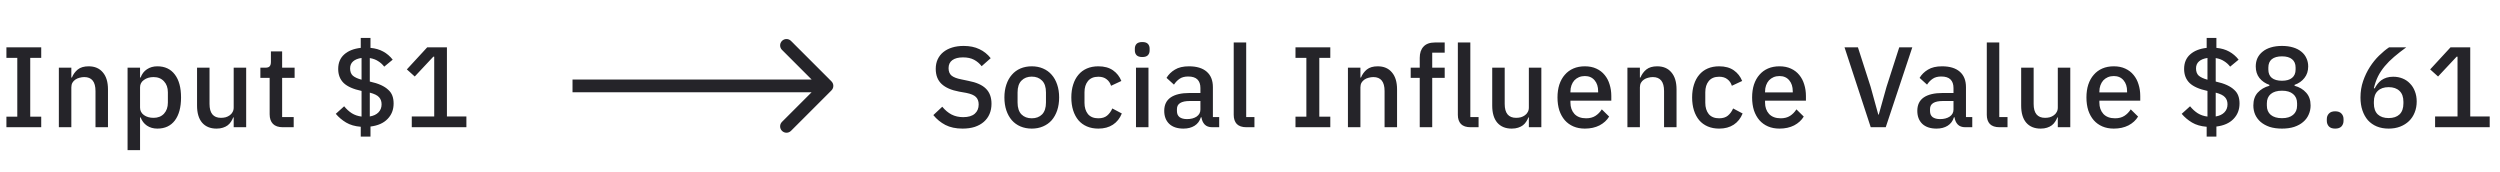<svg width="393" height="27" viewBox="0 0 393 27" fill="none" xmlns="http://www.w3.org/2000/svg">
<path d="M1.008 20V18.344H2.718V9.092H1.008V7.436H6.48V9.092H4.752V18.344H6.48V20H1.008ZM9.252 20V10.64H11.214V12.188H11.304C11.508 11.684 11.814 11.264 12.222 10.928C12.642 10.592 13.212 10.424 13.932 10.424C14.892 10.424 15.636 10.742 16.164 11.378C16.704 12.002 16.974 12.896 16.974 14.06V20H15.012V14.312C15.012 12.848 14.424 12.116 13.248 12.116C12.996 12.116 12.744 12.152 12.492 12.224C12.252 12.284 12.036 12.38 11.844 12.512C11.652 12.644 11.496 12.812 11.376 13.016C11.268 13.22 11.214 13.46 11.214 13.736V20H9.252ZM20.054 10.64H22.016V12.188H22.106C22.31 11.624 22.64 11.192 23.096 10.892C23.564 10.58 24.11 10.424 24.734 10.424C25.922 10.424 26.84 10.856 27.488 11.72C28.136 12.572 28.46 13.772 28.46 15.32C28.46 16.868 28.136 18.074 27.488 18.938C26.84 19.79 25.922 20.216 24.734 20.216C24.11 20.216 23.564 20.06 23.096 19.748C22.64 19.436 22.31 19.004 22.106 18.452H22.016V23.6H20.054V10.64ZM24.14 18.524C24.824 18.524 25.37 18.308 25.778 17.876C26.186 17.432 26.39 16.85 26.39 16.13V14.51C26.39 13.79 26.186 13.214 25.778 12.782C25.37 12.338 24.824 12.116 24.14 12.116C23.54 12.116 23.036 12.266 22.628 12.566C22.22 12.854 22.016 13.238 22.016 13.718V16.922C22.016 17.402 22.22 17.792 22.628 18.092C23.036 18.38 23.54 18.524 24.14 18.524ZM36.736 18.452H36.664C36.58 18.68 36.466 18.902 36.322 19.118C36.19 19.334 36.016 19.526 35.8 19.694C35.596 19.85 35.344 19.976 35.044 20.072C34.756 20.168 34.42 20.216 34.036 20.216C33.064 20.216 32.308 19.904 31.768 19.28C31.24 18.656 30.976 17.762 30.976 16.598V10.64H32.938V16.346C32.938 17.798 33.538 18.524 34.738 18.524C34.99 18.524 35.236 18.494 35.476 18.434C35.716 18.362 35.926 18.26 36.106 18.128C36.298 17.996 36.448 17.828 36.556 17.624C36.676 17.42 36.736 17.18 36.736 16.904V10.64H38.698V20H36.736V18.452ZM44.459 20C43.775 20 43.259 19.826 42.911 19.478C42.563 19.118 42.389 18.614 42.389 17.966V12.242H40.931V10.64H41.723C42.047 10.64 42.269 10.568 42.389 10.424C42.521 10.28 42.587 10.046 42.587 9.722V8.084H44.351V10.64H46.313V12.242H44.351V18.398H46.169V20H44.459ZM56.71 21.476V19.928C55.798 19.856 55.03 19.634 54.406 19.262C53.782 18.89 53.242 18.434 52.786 17.894L54.1 16.706C54.472 17.162 54.874 17.528 55.306 17.804C55.75 18.08 56.26 18.254 56.836 18.326V14.294C55.54 14.018 54.604 13.604 54.028 13.052C53.452 12.488 53.164 11.75 53.164 10.838C53.164 9.878 53.482 9.116 54.118 8.552C54.754 7.988 55.618 7.646 56.71 7.526V5.96H58.24V7.526C59.008 7.598 59.674 7.79 60.238 8.102C60.814 8.414 61.312 8.84 61.732 9.38L60.4 10.478C60.136 10.13 59.818 9.842 59.446 9.614C59.086 9.374 58.648 9.212 58.132 9.128V12.818C58.84 12.974 59.428 13.16 59.896 13.376C60.364 13.592 60.742 13.838 61.03 14.114C61.33 14.378 61.546 14.69 61.678 15.05C61.81 15.398 61.876 15.806 61.876 16.274C61.876 17.246 61.558 18.056 60.922 18.704C60.298 19.352 59.404 19.748 58.24 19.892V21.476H56.71ZM59.986 16.4C59.986 15.944 59.854 15.572 59.59 15.284C59.326 14.984 58.84 14.744 58.132 14.564V18.308C58.72 18.212 59.176 17.996 59.5 17.66C59.824 17.324 59.986 16.904 59.986 16.4ZM55.036 10.748C55.036 11.252 55.18 11.636 55.468 11.9C55.768 12.152 56.224 12.362 56.836 12.53V9.11C56.26 9.194 55.816 9.374 55.504 9.65C55.192 9.926 55.036 10.292 55.036 10.748ZM64.731 20V18.308H68.259V8.912H68.115L65.199 12.026L63.957 10.91L67.161 7.436H70.257V18.308H73.317V20H64.731Z" fill="#252429"/>
<path d="M130.707 14.207C131.098 13.817 131.098 13.183 130.707 12.793L124.343 6.429C123.953 6.038 123.319 6.038 122.929 6.429C122.538 6.819 122.538 7.453 122.929 7.843L128.586 13.5L122.929 19.157C122.538 19.547 122.538 20.18 122.929 20.571C123.319 20.962 123.953 20.962 124.343 20.571L130.707 14.207ZM90 14.5H130V12.5H90V14.5Z" fill="#252429"/>
<path d="M151.31 20.216C150.254 20.216 149.354 20.024 148.61 19.64C147.878 19.256 147.248 18.74 146.72 18.092L148.124 16.778C148.568 17.318 149.054 17.726 149.582 18.002C150.122 18.278 150.734 18.416 151.418 18.416C152.222 18.416 152.828 18.236 153.236 17.876C153.644 17.516 153.848 17.03 153.848 16.418C153.848 15.926 153.704 15.536 153.416 15.248C153.128 14.96 152.618 14.744 151.886 14.6L150.77 14.402C149.546 14.174 148.628 13.772 148.016 13.196C147.404 12.62 147.098 11.828 147.098 10.82C147.098 10.268 147.2 9.77 147.404 9.326C147.62 8.87 147.914 8.492 148.286 8.192C148.67 7.88 149.132 7.64 149.672 7.472C150.212 7.304 150.818 7.22 151.49 7.22C152.438 7.22 153.26 7.388 153.956 7.724C154.652 8.048 155.246 8.522 155.738 9.146L154.316 10.406C153.992 9.986 153.596 9.65 153.128 9.398C152.66 9.146 152.078 9.02 151.382 9.02C150.662 9.02 150.104 9.164 149.708 9.452C149.312 9.74 149.114 10.16 149.114 10.712C149.114 11.24 149.276 11.636 149.6 11.9C149.924 12.152 150.428 12.344 151.112 12.476L152.228 12.71C153.488 12.95 154.406 13.358 154.982 13.934C155.57 14.51 155.864 15.302 155.864 16.31C155.864 16.898 155.762 17.432 155.558 17.912C155.354 18.392 155.054 18.806 154.658 19.154C154.274 19.49 153.8 19.754 153.236 19.946C152.672 20.126 152.03 20.216 151.31 20.216ZM162.194 20.216C161.546 20.216 160.952 20.102 160.412 19.874C159.884 19.646 159.434 19.322 159.062 18.902C158.69 18.47 158.402 17.954 158.198 17.354C157.994 16.742 157.892 16.064 157.892 15.32C157.892 14.576 157.994 13.904 158.198 13.304C158.402 12.692 158.69 12.176 159.062 11.756C159.434 11.324 159.884 10.994 160.412 10.766C160.952 10.538 161.546 10.424 162.194 10.424C162.842 10.424 163.43 10.538 163.958 10.766C164.498 10.994 164.954 11.324 165.326 11.756C165.698 12.176 165.986 12.692 166.19 13.304C166.394 13.904 166.496 14.576 166.496 15.32C166.496 16.064 166.394 16.742 166.19 17.354C165.986 17.954 165.698 18.47 165.326 18.902C164.954 19.322 164.498 19.646 163.958 19.874C163.43 20.102 162.842 20.216 162.194 20.216ZM162.194 18.596C162.866 18.596 163.406 18.392 163.814 17.984C164.222 17.564 164.426 16.94 164.426 16.112V14.528C164.426 13.7 164.222 13.082 163.814 12.674C163.406 12.254 162.866 12.044 162.194 12.044C161.522 12.044 160.982 12.254 160.574 12.674C160.166 13.082 159.962 13.7 159.962 14.528V16.112C159.962 16.94 160.166 17.564 160.574 17.984C160.982 18.392 161.522 18.596 162.194 18.596ZM172.66 20.216C171.988 20.216 171.388 20.102 170.86 19.874C170.332 19.646 169.888 19.322 169.528 18.902C169.168 18.47 168.892 17.954 168.7 17.354C168.508 16.742 168.412 16.064 168.412 15.32C168.412 14.576 168.508 13.904 168.7 13.304C168.892 12.692 169.168 12.176 169.528 11.756C169.888 11.324 170.332 10.994 170.86 10.766C171.388 10.538 171.988 10.424 172.66 10.424C173.596 10.424 174.364 10.634 174.964 11.054C175.564 11.474 176.002 12.032 176.278 12.728L174.658 13.484C174.526 13.052 174.292 12.71 173.956 12.458C173.632 12.194 173.2 12.062 172.66 12.062C171.94 12.062 171.394 12.29 171.022 12.746C170.662 13.19 170.482 13.772 170.482 14.492V16.166C170.482 16.886 170.662 17.474 171.022 17.93C171.394 18.374 171.94 18.596 172.66 18.596C173.236 18.596 173.692 18.458 174.028 18.182C174.376 17.894 174.652 17.516 174.856 17.048L176.35 17.84C176.038 18.608 175.57 19.196 174.946 19.604C174.322 20.012 173.56 20.216 172.66 20.216ZM179.568 8.966C179.16 8.966 178.86 8.87 178.668 8.678C178.488 8.486 178.398 8.24 178.398 7.94V7.634C178.398 7.334 178.488 7.088 178.668 6.896C178.86 6.704 179.16 6.608 179.568 6.608C179.976 6.608 180.27 6.704 180.45 6.896C180.63 7.088 180.72 7.334 180.72 7.634V7.94C180.72 8.24 180.63 8.486 180.45 8.678C180.27 8.87 179.976 8.966 179.568 8.966ZM178.578 10.64H180.54V20H178.578V10.64ZM190.559 20C190.043 20 189.647 19.856 189.371 19.568C189.095 19.268 188.927 18.89 188.867 18.434H188.777C188.597 19.022 188.267 19.466 187.787 19.766C187.307 20.066 186.725 20.216 186.041 20.216C185.069 20.216 184.319 19.964 183.791 19.46C183.275 18.956 183.017 18.278 183.017 17.426C183.017 16.49 183.353 15.788 184.025 15.32C184.709 14.852 185.705 14.618 187.013 14.618H188.705V13.826C188.705 13.25 188.549 12.806 188.237 12.494C187.925 12.182 187.439 12.026 186.779 12.026C186.227 12.026 185.777 12.146 185.429 12.386C185.081 12.626 184.787 12.932 184.547 13.304L183.377 12.242C183.689 11.714 184.127 11.282 184.691 10.946C185.255 10.598 185.993 10.424 186.905 10.424C188.117 10.424 189.047 10.706 189.695 11.27C190.343 11.834 190.667 12.644 190.667 13.7V18.398H191.657V20H190.559ZM186.599 18.722C187.211 18.722 187.715 18.59 188.111 18.326C188.507 18.05 188.705 17.684 188.705 17.228V15.878H187.049C185.693 15.878 185.015 16.298 185.015 17.138V17.462C185.015 17.882 185.153 18.2 185.429 18.416C185.717 18.62 186.107 18.722 186.599 18.722ZM195.938 20C195.266 20 194.762 19.832 194.426 19.496C194.102 19.148 193.94 18.668 193.94 18.056V6.68H195.902V18.398H197.198V20H195.938ZM203.651 20V18.344H205.361V9.092H203.651V7.436H209.123V9.092H207.395V18.344H209.123V20H203.651ZM211.895 20V10.64H213.857V12.188H213.947C214.151 11.684 214.457 11.264 214.865 10.928C215.285 10.592 215.855 10.424 216.575 10.424C217.535 10.424 218.279 10.742 218.807 11.378C219.347 12.002 219.617 12.896 219.617 14.06V20H217.655V14.312C217.655 12.848 217.067 12.116 215.891 12.116C215.639 12.116 215.387 12.152 215.135 12.224C214.895 12.284 214.679 12.38 214.487 12.512C214.295 12.644 214.139 12.812 214.019 13.016C213.911 13.22 213.857 13.46 213.857 13.736V20H211.895ZM223.183 12.242H221.761V10.64H223.183V9.092C223.183 8.336 223.381 7.748 223.777 7.328C224.173 6.896 224.767 6.68 225.559 6.68H227.107V8.282H225.145V10.64H227.107V12.242H225.145V20H223.183V12.242ZM231.172 20C230.5 20 229.996 19.832 229.66 19.496C229.336 19.148 229.174 18.668 229.174 18.056V6.68H231.136V18.398H232.432V20H231.172ZM240.337 18.452H240.265C240.181 18.68 240.067 18.902 239.923 19.118C239.791 19.334 239.617 19.526 239.401 19.694C239.197 19.85 238.945 19.976 238.645 20.072C238.357 20.168 238.021 20.216 237.637 20.216C236.665 20.216 235.909 19.904 235.369 19.28C234.841 18.656 234.577 17.762 234.577 16.598V10.64H236.539V16.346C236.539 17.798 237.139 18.524 238.339 18.524C238.591 18.524 238.837 18.494 239.077 18.434C239.317 18.362 239.527 18.26 239.707 18.128C239.899 17.996 240.049 17.828 240.157 17.624C240.277 17.42 240.337 17.18 240.337 16.904V10.64H242.299V20H240.337V18.452ZM249.14 20.216C248.468 20.216 247.868 20.102 247.34 19.874C246.812 19.646 246.362 19.322 245.99 18.902C245.618 18.47 245.33 17.954 245.126 17.354C244.934 16.742 244.838 16.064 244.838 15.32C244.838 14.576 244.934 13.904 245.126 13.304C245.33 12.692 245.618 12.176 245.99 11.756C246.362 11.324 246.812 10.994 247.34 10.766C247.868 10.538 248.468 10.424 249.14 10.424C249.824 10.424 250.424 10.544 250.94 10.784C251.468 11.024 251.906 11.36 252.254 11.792C252.602 12.212 252.86 12.704 253.028 13.268C253.208 13.832 253.298 14.438 253.298 15.086V15.824H246.872V16.13C246.872 16.85 247.082 17.444 247.502 17.912C247.934 18.368 248.546 18.596 249.338 18.596C249.914 18.596 250.4 18.47 250.796 18.218C251.192 17.966 251.528 17.624 251.804 17.192L252.956 18.326C252.608 18.902 252.104 19.364 251.444 19.712C250.784 20.048 250.016 20.216 249.14 20.216ZM249.14 11.954C248.804 11.954 248.492 12.014 248.204 12.134C247.928 12.254 247.688 12.422 247.484 12.638C247.292 12.854 247.142 13.112 247.034 13.412C246.926 13.712 246.872 14.042 246.872 14.402V14.528H251.228V14.348C251.228 13.628 251.042 13.052 250.67 12.62C250.298 12.176 249.788 11.954 249.14 11.954ZM255.83 20V10.64H257.792V12.188H257.882C258.086 11.684 258.392 11.264 258.8 10.928C259.22 10.592 259.79 10.424 260.51 10.424C261.47 10.424 262.214 10.742 262.742 11.378C263.282 12.002 263.552 12.896 263.552 14.06V20H261.59V14.312C261.59 12.848 261.002 12.116 259.826 12.116C259.574 12.116 259.322 12.152 259.07 12.224C258.83 12.284 258.614 12.38 258.422 12.512C258.23 12.644 258.074 12.812 257.954 13.016C257.846 13.22 257.792 13.46 257.792 13.736V20H255.83ZM270.25 20.216C269.578 20.216 268.978 20.102 268.45 19.874C267.922 19.646 267.478 19.322 267.118 18.902C266.758 18.47 266.482 17.954 266.29 17.354C266.098 16.742 266.002 16.064 266.002 15.32C266.002 14.576 266.098 13.904 266.29 13.304C266.482 12.692 266.758 12.176 267.118 11.756C267.478 11.324 267.922 10.994 268.45 10.766C268.978 10.538 269.578 10.424 270.25 10.424C271.186 10.424 271.954 10.634 272.554 11.054C273.154 11.474 273.592 12.032 273.868 12.728L272.248 13.484C272.116 13.052 271.882 12.71 271.546 12.458C271.222 12.194 270.79 12.062 270.25 12.062C269.53 12.062 268.984 12.29 268.612 12.746C268.252 13.19 268.072 13.772 268.072 14.492V16.166C268.072 16.886 268.252 17.474 268.612 17.93C268.984 18.374 269.53 18.596 270.25 18.596C270.826 18.596 271.282 18.458 271.618 18.182C271.966 17.894 272.242 17.516 272.446 17.048L273.94 17.84C273.628 18.608 273.16 19.196 272.536 19.604C271.912 20.012 271.15 20.216 270.25 20.216ZM279.734 20.216C279.062 20.216 278.462 20.102 277.934 19.874C277.406 19.646 276.956 19.322 276.584 18.902C276.212 18.47 275.924 17.954 275.72 17.354C275.528 16.742 275.432 16.064 275.432 15.32C275.432 14.576 275.528 13.904 275.72 13.304C275.924 12.692 276.212 12.176 276.584 11.756C276.956 11.324 277.406 10.994 277.934 10.766C278.462 10.538 279.062 10.424 279.734 10.424C280.418 10.424 281.018 10.544 281.534 10.784C282.062 11.024 282.5 11.36 282.848 11.792C283.196 12.212 283.454 12.704 283.622 13.268C283.802 13.832 283.892 14.438 283.892 15.086V15.824H277.466V16.13C277.466 16.85 277.676 17.444 278.096 17.912C278.528 18.368 279.14 18.596 279.932 18.596C280.508 18.596 280.994 18.47 281.39 18.218C281.786 17.966 282.122 17.624 282.398 17.192L283.55 18.326C283.202 18.902 282.698 19.364 282.038 19.712C281.378 20.048 280.61 20.216 279.734 20.216ZM279.734 11.954C279.398 11.954 279.086 12.014 278.798 12.134C278.522 12.254 278.282 12.422 278.078 12.638C277.886 12.854 277.736 13.112 277.628 13.412C277.52 13.712 277.466 14.042 277.466 14.402V14.528H281.822V14.348C281.822 13.628 281.636 13.052 281.264 12.62C280.892 12.176 280.382 11.954 279.734 11.954ZM294.08 20L289.958 7.436H292.064L294.062 13.646L295.268 18.02H295.34L296.564 13.646L298.562 7.436H300.614L296.438 20H294.08ZM308.943 20C308.427 20 308.031 19.856 307.755 19.568C307.479 19.268 307.311 18.89 307.251 18.434H307.161C306.981 19.022 306.651 19.466 306.171 19.766C305.691 20.066 305.109 20.216 304.425 20.216C303.453 20.216 302.703 19.964 302.175 19.46C301.659 18.956 301.401 18.278 301.401 17.426C301.401 16.49 301.737 15.788 302.409 15.32C303.093 14.852 304.089 14.618 305.397 14.618H307.089V13.826C307.089 13.25 306.933 12.806 306.621 12.494C306.309 12.182 305.823 12.026 305.163 12.026C304.611 12.026 304.161 12.146 303.813 12.386C303.465 12.626 303.171 12.932 302.931 13.304L301.761 12.242C302.073 11.714 302.511 11.282 303.075 10.946C303.639 10.598 304.377 10.424 305.289 10.424C306.501 10.424 307.431 10.706 308.079 11.27C308.727 11.834 309.051 12.644 309.051 13.7V18.398H310.041V20H308.943ZM304.983 18.722C305.595 18.722 306.099 18.59 306.495 18.326C306.891 18.05 307.089 17.684 307.089 17.228V15.878H305.433C304.077 15.878 303.399 16.298 303.399 17.138V17.462C303.399 17.882 303.537 18.2 303.813 18.416C304.101 18.62 304.491 18.722 304.983 18.722ZM314.322 20C313.65 20 313.146 19.832 312.81 19.496C312.486 19.148 312.324 18.668 312.324 18.056V6.68H314.286V18.398H315.582V20H314.322ZM323.487 18.452H323.415C323.331 18.68 323.217 18.902 323.073 19.118C322.941 19.334 322.767 19.526 322.551 19.694C322.347 19.85 322.095 19.976 321.795 20.072C321.507 20.168 321.171 20.216 320.787 20.216C319.815 20.216 319.059 19.904 318.519 19.28C317.991 18.656 317.727 17.762 317.727 16.598V10.64H319.689V16.346C319.689 17.798 320.289 18.524 321.489 18.524C321.741 18.524 321.987 18.494 322.227 18.434C322.467 18.362 322.677 18.26 322.857 18.128C323.049 17.996 323.199 17.828 323.307 17.624C323.427 17.42 323.487 17.18 323.487 16.904V10.64H325.449V20H323.487V18.452ZM332.29 20.216C331.618 20.216 331.018 20.102 330.49 19.874C329.962 19.646 329.512 19.322 329.14 18.902C328.768 18.47 328.48 17.954 328.276 17.354C328.084 16.742 327.988 16.064 327.988 15.32C327.988 14.576 328.084 13.904 328.276 13.304C328.48 12.692 328.768 12.176 329.14 11.756C329.512 11.324 329.962 10.994 330.49 10.766C331.018 10.538 331.618 10.424 332.29 10.424C332.974 10.424 333.574 10.544 334.09 10.784C334.618 11.024 335.056 11.36 335.404 11.792C335.752 12.212 336.01 12.704 336.178 13.268C336.358 13.832 336.448 14.438 336.448 15.086V15.824H330.022V16.13C330.022 16.85 330.232 17.444 330.652 17.912C331.084 18.368 331.696 18.596 332.488 18.596C333.064 18.596 333.55 18.47 333.946 18.218C334.342 17.966 334.678 17.624 334.954 17.192L336.106 18.326C335.758 18.902 335.254 19.364 334.594 19.712C333.934 20.048 333.166 20.216 332.29 20.216ZM332.29 11.954C331.954 11.954 331.642 12.014 331.354 12.134C331.078 12.254 330.838 12.422 330.634 12.638C330.442 12.854 330.292 13.112 330.184 13.412C330.076 13.712 330.022 14.042 330.022 14.402V14.528H334.378V14.348C334.378 13.628 334.192 13.052 333.82 12.62C333.448 12.176 332.938 11.954 332.29 11.954ZM346.888 21.476V19.928C345.976 19.856 345.208 19.634 344.584 19.262C343.96 18.89 343.42 18.434 342.964 17.894L344.278 16.706C344.65 17.162 345.052 17.528 345.484 17.804C345.928 18.08 346.438 18.254 347.014 18.326V14.294C345.718 14.018 344.782 13.604 344.206 13.052C343.63 12.488 343.342 11.75 343.342 10.838C343.342 9.878 343.66 9.116 344.296 8.552C344.932 7.988 345.796 7.646 346.888 7.526V5.96H348.418V7.526C349.186 7.598 349.852 7.79 350.416 8.102C350.992 8.414 351.49 8.84 351.91 9.38L350.578 10.478C350.314 10.13 349.996 9.842 349.624 9.614C349.264 9.374 348.826 9.212 348.31 9.128V12.818C349.018 12.974 349.606 13.16 350.074 13.376C350.542 13.592 350.92 13.838 351.208 14.114C351.508 14.378 351.724 14.69 351.856 15.05C351.988 15.398 352.054 15.806 352.054 16.274C352.054 17.246 351.736 18.056 351.1 18.704C350.476 19.352 349.582 19.748 348.418 19.892V21.476H346.888ZM350.164 16.4C350.164 15.944 350.032 15.572 349.768 15.284C349.504 14.984 349.018 14.744 348.31 14.564V18.308C348.898 18.212 349.354 17.996 349.678 17.66C350.002 17.324 350.164 16.904 350.164 16.4ZM345.214 10.748C345.214 11.252 345.358 11.636 345.646 11.9C345.946 12.152 346.402 12.362 347.014 12.53V9.11C346.438 9.194 345.994 9.374 345.682 9.65C345.37 9.926 345.214 10.292 345.214 10.748ZM358.726 20.216C357.994 20.216 357.346 20.126 356.782 19.946C356.23 19.754 355.762 19.496 355.378 19.172C355.006 18.848 354.718 18.464 354.514 18.02C354.322 17.576 354.226 17.096 354.226 16.58C354.226 15.74 354.454 15.068 354.91 14.564C355.378 14.048 355.99 13.688 356.746 13.484V13.34C356.098 13.112 355.576 12.752 355.18 12.26C354.796 11.768 354.604 11.162 354.604 10.442C354.604 9.962 354.694 9.524 354.874 9.128C355.066 8.732 355.336 8.396 355.684 8.12C356.032 7.832 356.464 7.61 356.98 7.454C357.496 7.298 358.078 7.22 358.726 7.22C359.374 7.22 359.956 7.298 360.472 7.454C360.988 7.61 361.42 7.832 361.768 8.12C362.116 8.396 362.38 8.732 362.56 9.128C362.752 9.524 362.848 9.962 362.848 10.442C362.848 11.162 362.65 11.768 362.254 12.26C361.87 12.752 361.354 13.112 360.706 13.34V13.484C361.462 13.688 362.068 14.048 362.524 14.564C362.992 15.068 363.226 15.74 363.226 16.58C363.226 17.096 363.124 17.576 362.92 18.02C362.728 18.464 362.44 18.848 362.056 19.172C361.684 19.496 361.216 19.754 360.652 19.946C360.1 20.126 359.458 20.216 358.726 20.216ZM358.726 18.578C359.482 18.578 360.064 18.404 360.472 18.056C360.892 17.708 361.102 17.222 361.102 16.598V16.238C361.102 15.614 360.892 15.128 360.472 14.78C360.064 14.432 359.482 14.258 358.726 14.258C357.97 14.258 357.382 14.432 356.962 14.78C356.554 15.128 356.35 15.614 356.35 16.238V16.598C356.35 17.222 356.554 17.708 356.962 18.056C357.382 18.404 357.97 18.578 358.726 18.578ZM358.726 12.692C359.422 12.692 359.95 12.542 360.31 12.242C360.682 11.942 360.868 11.504 360.868 10.928V10.622C360.868 10.046 360.682 9.608 360.31 9.308C359.95 9.008 359.422 8.858 358.726 8.858C358.03 8.858 357.496 9.008 357.124 9.308C356.764 9.608 356.584 10.046 356.584 10.622V10.928C356.584 11.504 356.764 11.942 357.124 12.242C357.496 12.542 358.03 12.692 358.726 12.692ZM367.089 20.216C366.645 20.216 366.315 20.102 366.099 19.874C365.883 19.634 365.775 19.34 365.775 18.992V18.722C365.775 18.374 365.883 18.086 366.099 17.858C366.315 17.618 366.645 17.498 367.089 17.498C367.533 17.498 367.863 17.618 368.079 17.858C368.295 18.086 368.403 18.374 368.403 18.722V18.992C368.403 19.34 368.295 19.634 368.079 19.874C367.863 20.102 367.533 20.216 367.089 20.216ZM375.495 20.216C374.799 20.216 374.175 20.102 373.623 19.874C373.083 19.646 372.621 19.322 372.237 18.902C371.865 18.47 371.577 17.954 371.373 17.354C371.169 16.754 371.067 16.076 371.067 15.32C371.067 14.408 371.205 13.55 371.481 12.746C371.757 11.942 372.111 11.204 372.543 10.532C372.975 9.86 373.455 9.266 373.983 8.75C374.523 8.222 375.051 7.784 375.567 7.436H378.267C377.559 7.952 376.923 8.45 376.359 8.93C375.795 9.41 375.303 9.902 374.883 10.406C374.463 10.91 374.109 11.444 373.821 12.008C373.545 12.572 373.329 13.19 373.173 13.862L373.299 13.898C373.431 13.646 373.581 13.412 373.749 13.196C373.929 12.968 374.133 12.77 374.361 12.602C374.601 12.434 374.871 12.302 375.171 12.206C375.471 12.11 375.819 12.062 376.215 12.062C376.743 12.062 377.229 12.152 377.673 12.332C378.129 12.512 378.519 12.776 378.843 13.124C379.179 13.46 379.437 13.868 379.617 14.348C379.809 14.828 379.905 15.362 379.905 15.95C379.905 16.586 379.797 17.168 379.581 17.696C379.377 18.212 379.083 18.656 378.699 19.028C378.315 19.4 377.847 19.694 377.295 19.91C376.755 20.114 376.155 20.216 375.495 20.216ZM375.495 18.56C376.227 18.56 376.797 18.368 377.205 17.984C377.613 17.588 377.817 17.012 377.817 16.256V16.004C377.817 15.248 377.613 14.678 377.205 14.294C376.797 13.898 376.227 13.7 375.495 13.7C374.763 13.7 374.193 13.898 373.785 14.294C373.377 14.678 373.173 15.248 373.173 16.004V16.256C373.173 17.012 373.377 17.588 373.785 17.984C374.193 18.368 374.763 18.56 375.495 18.56ZM382.796 20V18.308H386.324V8.912H386.18L383.264 12.026L382.022 10.91L385.226 7.436H388.322V18.308H391.382V20H382.796Z" fill="#252429"/>
</svg>
